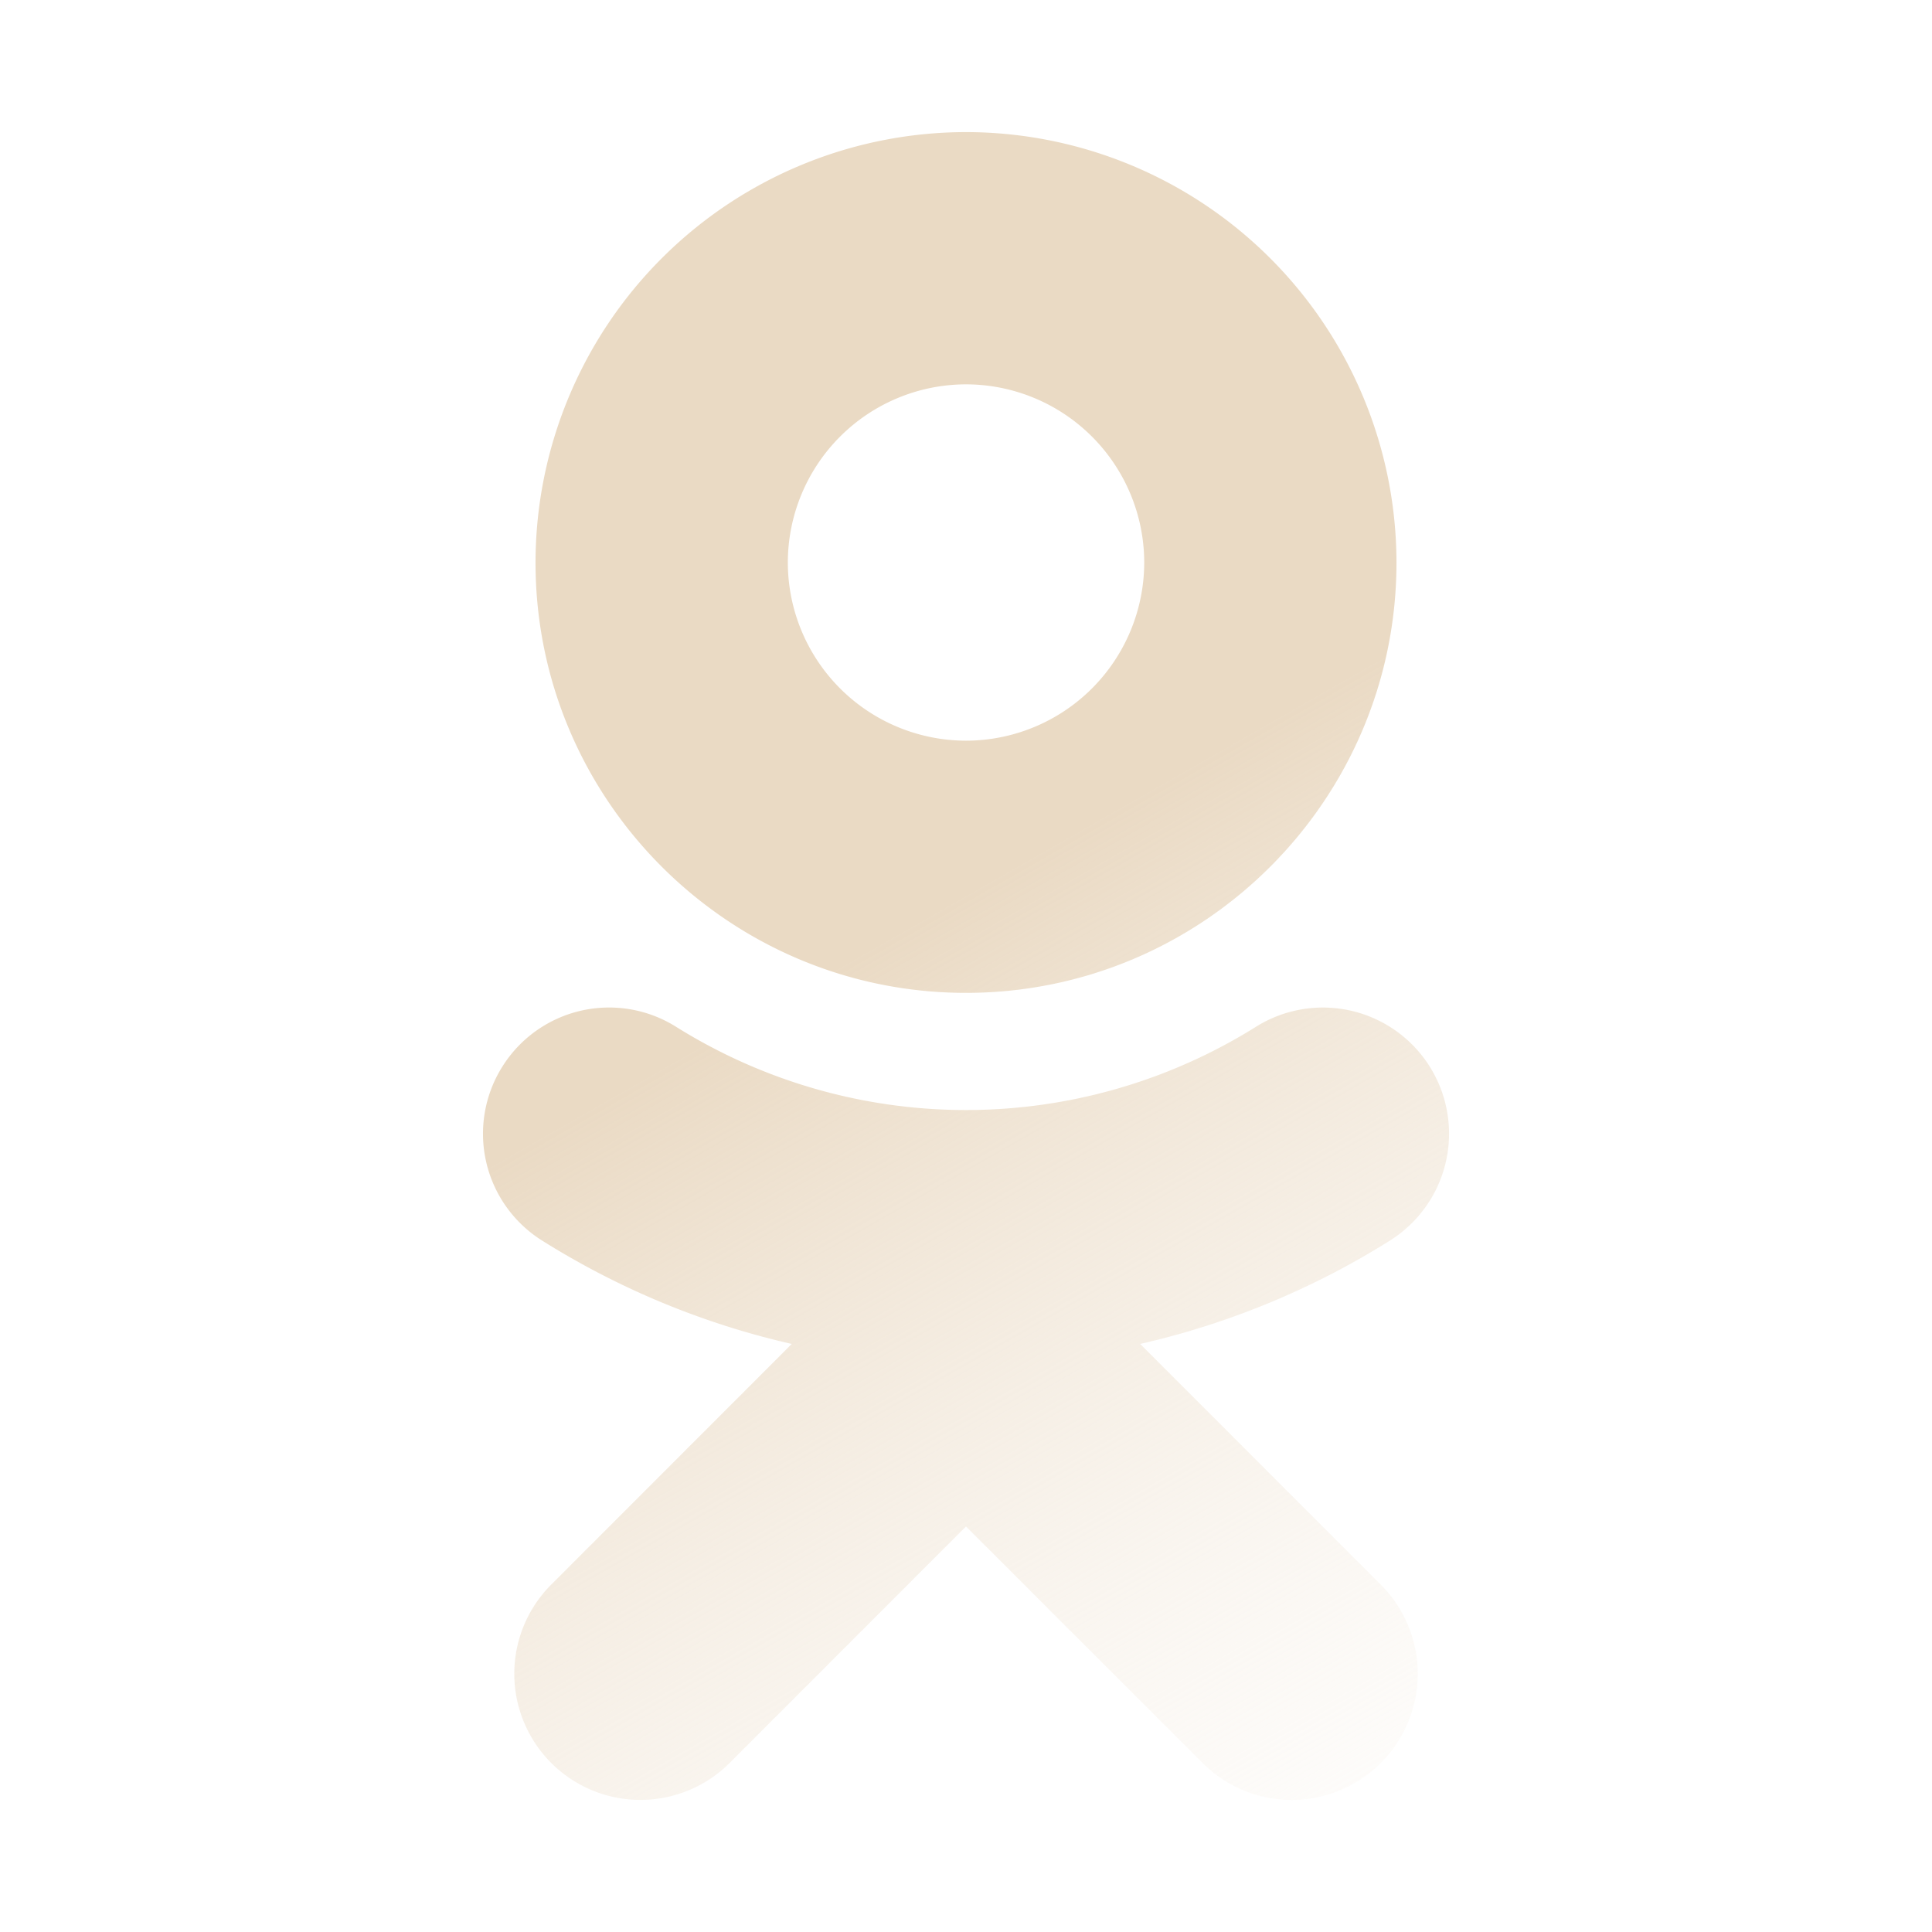 <svg width="32" height="32" fill="none" xmlns="http://www.w3.org/2000/svg"><path d="M16 6.366a2.955 2.955 0 012.952 2.952A2.955 2.955 0 0116 12.268a2.955 2.955 0 01-2.951-2.95 2.955 2.955 0 012.95-2.952zm0 10.079c3.932 0 7.13-3.197 7.13-7.127A7.137 7.137 0 0016 2.188a7.137 7.137 0 00-7.13 7.13c0 3.93 3.198 7.127 7.13 7.127zm2.884 5.815a13.347 13.347 0 004.14-1.714 2.089 2.089 0 00-2.225-3.537 9.053 9.053 0 01-9.598 0 2.086 2.086 0 00-2.88.657 2.088 2.088 0 00.655 2.88c1.273.8 2.672 1.38 4.138 1.714L9.13 26.246a2.089 2.089 0 102.955 2.954L16 25.283l3.918 3.917a2.086 2.086 0 003.405-.677 2.085 2.085 0 00-.453-2.276l-3.985-3.987z" fill="url(#paint0_linear_5408_19845)"/><defs><linearGradient id="paint0_linear_5408_19845" x1="11.584" y1="-21.492" x2="39.644" y2="27.726" gradientUnits="userSpaceOnUse"><stop offset=".595" stop-color="#EADAC4"/><stop offset="1" stop-color="#fff" stop-opacity="0"/></linearGradient></defs></svg>